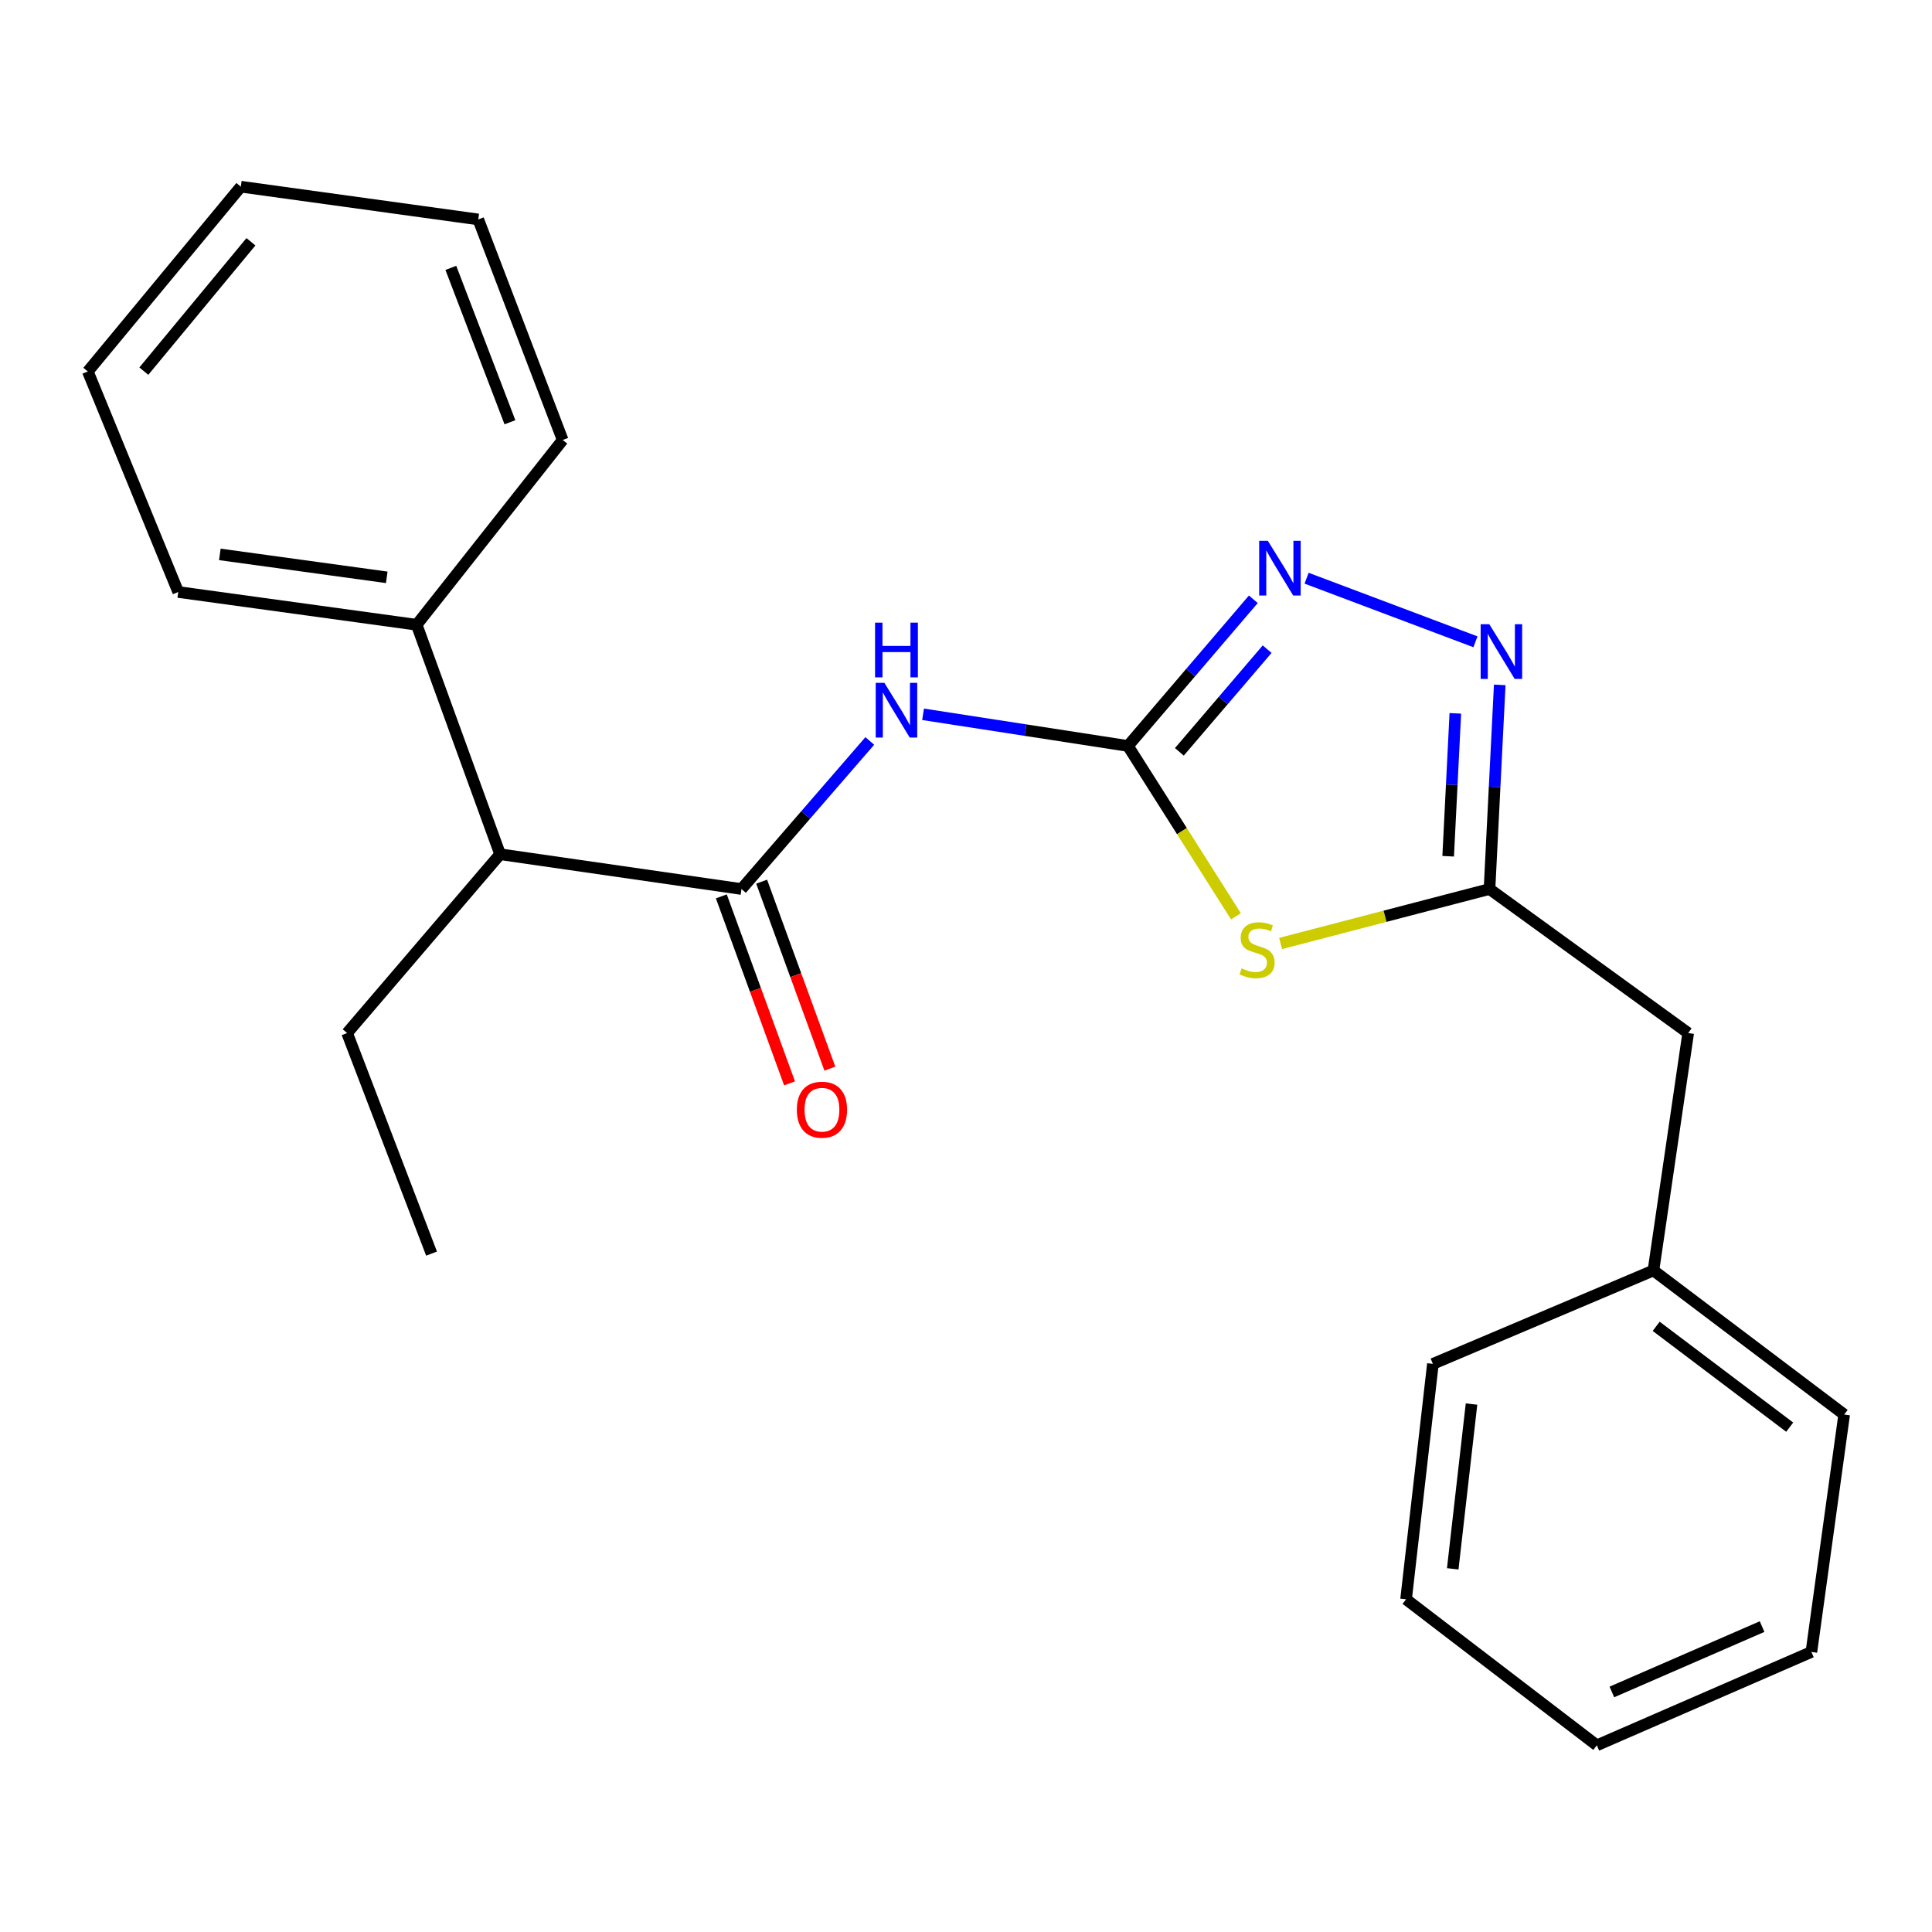 <?xml version='1.0' encoding='iso-8859-1'?>
<svg version='1.1' baseProfile='full'
              xmlns='http://www.w3.org/2000/svg'
                      xmlns:rdkit='http://www.rdkit.org/xml'
                      xmlns:xlink='http://www.w3.org/1999/xlink'
                  xml:space='preserve'
width='1000px' height='1000px' viewBox='0 0 1000 1000'>
<!-- END OF HEADER -->
<rect style='opacity:1.0;fill:#FFFFFF;stroke:none' width='1000' height='1000' x='0' y='0'> </rect>
<path class='bond-0' d='M 583.817,386.104 L 611.769,430.192' style='fill:none;fill-rule:evenodd;stroke:#000000;stroke-width:6px;stroke-linecap:butt;stroke-linejoin:miter;stroke-opacity:1' />
<path class='bond-0' d='M 611.769,430.192 L 639.721,474.28' style='fill:none;fill-rule:evenodd;stroke:#CCCC00;stroke-width:6px;stroke-linecap:butt;stroke-linejoin:miter;stroke-opacity:1' />
<path class='bond-1' d='M 583.817,386.104 L 530.799,377.912' style='fill:none;fill-rule:evenodd;stroke:#000000;stroke-width:6px;stroke-linecap:butt;stroke-linejoin:miter;stroke-opacity:1' />
<path class='bond-1' d='M 530.799,377.912 L 477.78,369.719' style='fill:none;fill-rule:evenodd;stroke:#0000FF;stroke-width:6px;stroke-linecap:butt;stroke-linejoin:miter;stroke-opacity:1' />
<path class='bond-2' d='M 583.817,386.104 L 616.269,348.144' style='fill:none;fill-rule:evenodd;stroke:#000000;stroke-width:6px;stroke-linecap:butt;stroke-linejoin:miter;stroke-opacity:1' />
<path class='bond-2' d='M 616.269,348.144 L 648.721,310.183' style='fill:none;fill-rule:evenodd;stroke:#0000FF;stroke-width:6px;stroke-linecap:butt;stroke-linejoin:miter;stroke-opacity:1' />
<path class='bond-2' d='M 610.439,389.152 L 633.156,362.58' style='fill:none;fill-rule:evenodd;stroke:#000000;stroke-width:6px;stroke-linecap:butt;stroke-linejoin:miter;stroke-opacity:1' />
<path class='bond-2' d='M 633.156,362.58 L 655.872,336.008' style='fill:none;fill-rule:evenodd;stroke:#0000FF;stroke-width:6px;stroke-linecap:butt;stroke-linejoin:miter;stroke-opacity:1' />
<path class='bond-5' d='M 662.84,488.344 L 716.902,474.251' style='fill:none;fill-rule:evenodd;stroke:#CCCC00;stroke-width:6px;stroke-linecap:butt;stroke-linejoin:miter;stroke-opacity:1' />
<path class='bond-5' d='M 716.902,474.251 L 770.965,460.159' style='fill:none;fill-rule:evenodd;stroke:#000000;stroke-width:6px;stroke-linecap:butt;stroke-linejoin:miter;stroke-opacity:1' />
<path class='bond-3' d='M 450.207,383.519 L 417.002,421.839' style='fill:none;fill-rule:evenodd;stroke:#0000FF;stroke-width:6px;stroke-linecap:butt;stroke-linejoin:miter;stroke-opacity:1' />
<path class='bond-3' d='M 417.002,421.839 L 383.796,460.159' style='fill:none;fill-rule:evenodd;stroke:#000000;stroke-width:6px;stroke-linecap:butt;stroke-linejoin:miter;stroke-opacity:1' />
<path class='bond-4' d='M 676.29,299.278 L 763.69,332.194' style='fill:none;fill-rule:evenodd;stroke:#0000FF;stroke-width:6px;stroke-linecap:butt;stroke-linejoin:miter;stroke-opacity:1' />
<path class='bond-6' d='M 383.796,460.159 L 258.854,442.151' style='fill:none;fill-rule:evenodd;stroke:#000000;stroke-width:6px;stroke-linecap:butt;stroke-linejoin:miter;stroke-opacity:1' />
<path class='bond-7' d='M 373.361,463.966 L 391.016,512.358' style='fill:none;fill-rule:evenodd;stroke:#000000;stroke-width:6px;stroke-linecap:butt;stroke-linejoin:miter;stroke-opacity:1' />
<path class='bond-7' d='M 391.016,512.358 L 408.672,560.751' style='fill:none;fill-rule:evenodd;stroke:#FF0000;stroke-width:6px;stroke-linecap:butt;stroke-linejoin:miter;stroke-opacity:1' />
<path class='bond-7' d='M 394.232,456.352 L 411.887,504.744' style='fill:none;fill-rule:evenodd;stroke:#000000;stroke-width:6px;stroke-linecap:butt;stroke-linejoin:miter;stroke-opacity:1' />
<path class='bond-7' d='M 411.887,504.744 L 429.542,553.136' style='fill:none;fill-rule:evenodd;stroke:#FF0000;stroke-width:6px;stroke-linecap:butt;stroke-linejoin:miter;stroke-opacity:1' />
<path class='bond-23' d='M 776.26,354.49 L 773.612,407.324' style='fill:none;fill-rule:evenodd;stroke:#0000FF;stroke-width:6px;stroke-linecap:butt;stroke-linejoin:miter;stroke-opacity:1' />
<path class='bond-23' d='M 773.612,407.324 L 770.965,460.159' style='fill:none;fill-rule:evenodd;stroke:#000000;stroke-width:6px;stroke-linecap:butt;stroke-linejoin:miter;stroke-opacity:1' />
<path class='bond-23' d='M 753.277,369.228 L 751.424,406.212' style='fill:none;fill-rule:evenodd;stroke:#0000FF;stroke-width:6px;stroke-linecap:butt;stroke-linejoin:miter;stroke-opacity:1' />
<path class='bond-23' d='M 751.424,406.212 L 749.571,443.197' style='fill:none;fill-rule:evenodd;stroke:#000000;stroke-width:6px;stroke-linecap:butt;stroke-linejoin:miter;stroke-opacity:1' />
<path class='bond-8' d='M 770.965,460.159 L 873.802,534.707' style='fill:none;fill-rule:evenodd;stroke:#000000;stroke-width:6px;stroke-linecap:butt;stroke-linejoin:miter;stroke-opacity:1' />
<path class='bond-9' d='M 258.854,442.151 L 215.668,323.38' style='fill:none;fill-rule:evenodd;stroke:#000000;stroke-width:6px;stroke-linecap:butt;stroke-linejoin:miter;stroke-opacity:1' />
<path class='bond-11' d='M 258.854,442.151 L 179.666,534.707' style='fill:none;fill-rule:evenodd;stroke:#000000;stroke-width:6px;stroke-linecap:butt;stroke-linejoin:miter;stroke-opacity:1' />
<path class='bond-10' d='M 873.802,534.707 L 855.819,657.588' style='fill:none;fill-rule:evenodd;stroke:#000000;stroke-width:6px;stroke-linecap:butt;stroke-linejoin:miter;stroke-opacity:1' />
<path class='bond-12' d='M 215.668,323.38 L 92.257,306.422' style='fill:none;fill-rule:evenodd;stroke:#000000;stroke-width:6px;stroke-linecap:butt;stroke-linejoin:miter;stroke-opacity:1' />
<path class='bond-12' d='M 200.181,298.827 L 113.793,286.956' style='fill:none;fill-rule:evenodd;stroke:#000000;stroke-width:6px;stroke-linecap:butt;stroke-linejoin:miter;stroke-opacity:1' />
<path class='bond-13' d='M 215.668,323.38 L 291.241,227.739' style='fill:none;fill-rule:evenodd;stroke:#000000;stroke-width:6px;stroke-linecap:butt;stroke-linejoin:miter;stroke-opacity:1' />
<path class='bond-14' d='M 855.819,657.588 L 954.545,732.16' style='fill:none;fill-rule:evenodd;stroke:#000000;stroke-width:6px;stroke-linecap:butt;stroke-linejoin:miter;stroke-opacity:1' />
<path class='bond-14' d='M 857.237,686.501 L 926.346,738.702' style='fill:none;fill-rule:evenodd;stroke:#000000;stroke-width:6px;stroke-linecap:butt;stroke-linejoin:miter;stroke-opacity:1' />
<path class='bond-15' d='M 855.819,657.588 L 741.664,705.945' style='fill:none;fill-rule:evenodd;stroke:#000000;stroke-width:6px;stroke-linecap:butt;stroke-linejoin:miter;stroke-opacity:1' />
<path class='bond-16' d='M 179.666,534.707 L 223.37,648.862' style='fill:none;fill-rule:evenodd;stroke:#000000;stroke-width:6px;stroke-linecap:butt;stroke-linejoin:miter;stroke-opacity:1' />
<path class='bond-17' d='M 92.257,306.422 L 45.455,192.28' style='fill:none;fill-rule:evenodd;stroke:#000000;stroke-width:6px;stroke-linecap:butt;stroke-linejoin:miter;stroke-opacity:1' />
<path class='bond-18' d='M 291.241,227.739 L 247.549,113.585' style='fill:none;fill-rule:evenodd;stroke:#000000;stroke-width:6px;stroke-linecap:butt;stroke-linejoin:miter;stroke-opacity:1' />
<path class='bond-18' d='M 263.939,218.557 L 233.354,138.649' style='fill:none;fill-rule:evenodd;stroke:#000000;stroke-width:6px;stroke-linecap:butt;stroke-linejoin:miter;stroke-opacity:1' />
<path class='bond-20' d='M 954.545,732.16 L 937.575,855.041' style='fill:none;fill-rule:evenodd;stroke:#000000;stroke-width:6px;stroke-linecap:butt;stroke-linejoin:miter;stroke-opacity:1' />
<path class='bond-19' d='M 741.664,705.945 L 727.779,827.789' style='fill:none;fill-rule:evenodd;stroke:#000000;stroke-width:6px;stroke-linecap:butt;stroke-linejoin:miter;stroke-opacity:1' />
<path class='bond-19' d='M 761.655,726.737 L 751.935,812.028' style='fill:none;fill-rule:evenodd;stroke:#000000;stroke-width:6px;stroke-linecap:butt;stroke-linejoin:miter;stroke-opacity:1' />
<path class='bond-24' d='M 45.455,192.28 L 124.656,96.626' style='fill:none;fill-rule:evenodd;stroke:#000000;stroke-width:6px;stroke-linecap:butt;stroke-linejoin:miter;stroke-opacity:1' />
<path class='bond-24' d='M 74.447,192.1 L 129.887,125.143' style='fill:none;fill-rule:evenodd;stroke:#000000;stroke-width:6px;stroke-linecap:butt;stroke-linejoin:miter;stroke-opacity:1' />
<path class='bond-21' d='M 247.549,113.585 L 124.656,96.626' style='fill:none;fill-rule:evenodd;stroke:#000000;stroke-width:6px;stroke-linecap:butt;stroke-linejoin:miter;stroke-opacity:1' />
<path class='bond-22' d='M 727.779,827.789 L 826.518,903.374' style='fill:none;fill-rule:evenodd;stroke:#000000;stroke-width:6px;stroke-linecap:butt;stroke-linejoin:miter;stroke-opacity:1' />
<path class='bond-25' d='M 937.575,855.041 L 826.518,903.374' style='fill:none;fill-rule:evenodd;stroke:#000000;stroke-width:6px;stroke-linecap:butt;stroke-linejoin:miter;stroke-opacity:1' />
<path class='bond-25' d='M 912.051,841.92 L 834.311,875.753' style='fill:none;fill-rule:evenodd;stroke:#000000;stroke-width:6px;stroke-linecap:butt;stroke-linejoin:miter;stroke-opacity:1' />
<path  class='atom-1' d='M 642.651 501.241
Q 642.971 501.361, 644.291 501.921
Q 645.611 502.481, 647.051 502.841
Q 648.531 503.161, 649.971 503.161
Q 652.651 503.161, 654.211 501.881
Q 655.771 500.561, 655.771 498.281
Q 655.771 496.721, 654.971 495.761
Q 654.211 494.801, 653.011 494.281
Q 651.811 493.761, 649.811 493.161
Q 647.291 492.401, 645.771 491.681
Q 644.291 490.961, 643.211 489.441
Q 642.171 487.921, 642.171 485.361
Q 642.171 481.801, 644.571 479.601
Q 647.011 477.401, 651.811 477.401
Q 655.091 477.401, 658.811 478.961
L 657.891 482.041
Q 654.491 480.641, 651.931 480.641
Q 649.171 480.641, 647.651 481.801
Q 646.131 482.921, 646.171 484.881
Q 646.171 486.401, 646.931 487.321
Q 647.731 488.241, 648.851 488.761
Q 650.011 489.281, 651.931 489.881
Q 654.491 490.681, 656.011 491.481
Q 657.531 492.281, 658.611 493.921
Q 659.731 495.521, 659.731 498.281
Q 659.731 502.201, 657.091 504.321
Q 654.491 506.401, 650.131 506.401
Q 647.611 506.401, 645.691 505.841
Q 643.811 505.321, 641.571 504.401
L 642.651 501.241
' fill='#CCCC00'/>
<path  class='atom-2' d='M 457.75 353.431
L 467.03 368.431
Q 467.95 369.911, 469.43 372.591
Q 470.91 375.271, 470.99 375.431
L 470.99 353.431
L 474.75 353.431
L 474.75 381.751
L 470.87 381.751
L 460.91 365.351
Q 459.75 363.431, 458.51 361.231
Q 457.31 359.031, 456.95 358.351
L 456.95 381.751
L 453.27 381.751
L 453.27 353.431
L 457.75 353.431
' fill='#0000FF'/>
<path  class='atom-2' d='M 452.93 322.279
L 456.77 322.279
L 456.77 334.319
L 471.25 334.319
L 471.25 322.279
L 475.09 322.279
L 475.09 350.599
L 471.25 350.599
L 471.25 337.519
L 456.77 337.519
L 456.77 350.599
L 452.93 350.599
L 452.93 322.279
' fill='#0000FF'/>
<path  class='atom-3' d='M 656.228 279.92
L 665.508 294.92
Q 666.428 296.4, 667.908 299.08
Q 669.388 301.76, 669.468 301.92
L 669.468 279.92
L 673.228 279.92
L 673.228 308.24
L 669.348 308.24
L 659.388 291.84
Q 658.228 289.92, 656.988 287.72
Q 655.788 285.52, 655.428 284.84
L 655.428 308.24
L 651.748 308.24
L 651.748 279.92
L 656.228 279.92
' fill='#0000FF'/>
<path  class='atom-5' d='M 770.864 323.093
L 780.144 338.093
Q 781.064 339.573, 782.544 342.253
Q 784.024 344.933, 784.104 345.093
L 784.104 323.093
L 787.864 323.093
L 787.864 351.413
L 783.984 351.413
L 774.024 335.013
Q 772.864 333.093, 771.624 330.893
Q 770.424 328.693, 770.064 328.013
L 770.064 351.413
L 766.384 351.413
L 766.384 323.093
L 770.864 323.093
' fill='#0000FF'/>
<path  class='atom-8' d='M 412.44 574.381
Q 412.44 567.581, 415.8 563.781
Q 419.16 559.981, 425.44 559.981
Q 431.72 559.981, 435.08 563.781
Q 438.44 567.581, 438.44 574.381
Q 438.44 581.261, 435.04 585.181
Q 431.64 589.061, 425.44 589.061
Q 419.2 589.061, 415.8 585.181
Q 412.44 581.301, 412.44 574.381
M 425.44 585.861
Q 429.76 585.861, 432.08 582.981
Q 434.44 580.061, 434.44 574.381
Q 434.44 568.821, 432.08 566.021
Q 429.76 563.181, 425.44 563.181
Q 421.12 563.181, 418.76 565.981
Q 416.44 568.781, 416.44 574.381
Q 416.44 580.101, 418.76 582.981
Q 421.12 585.861, 425.44 585.861
' fill='#FF0000'/>
</svg>
